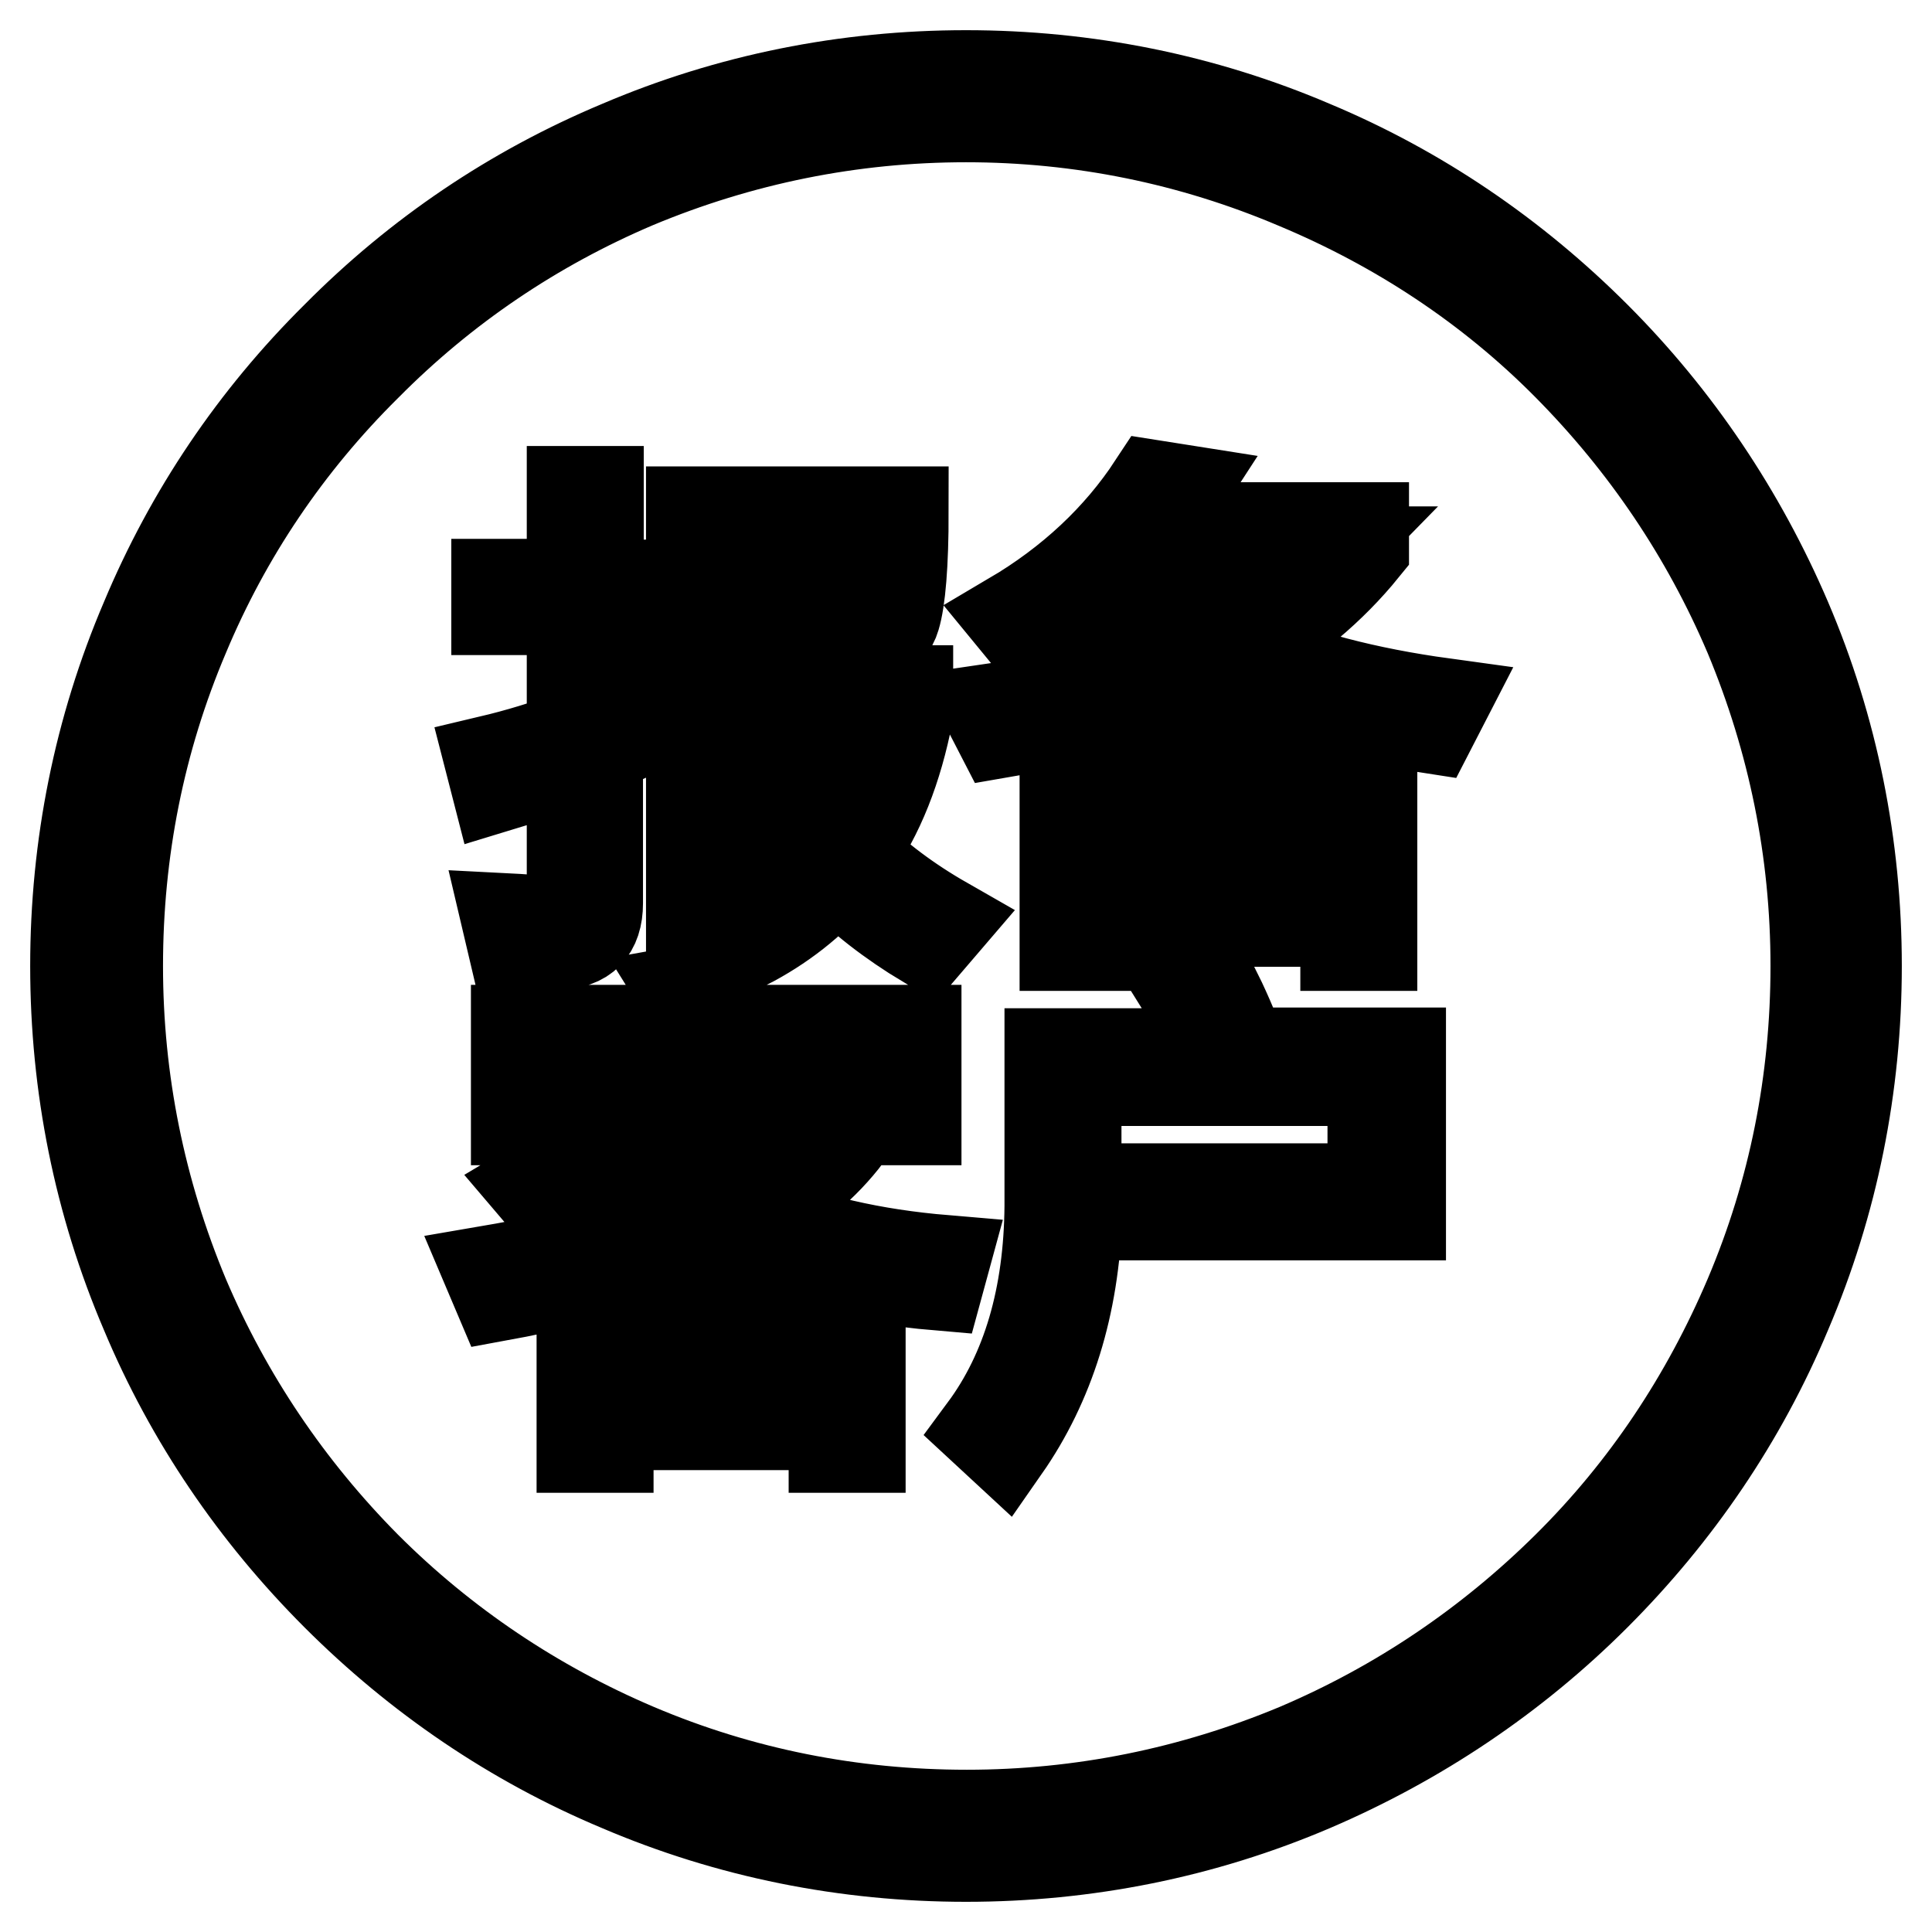 <?xml version="1.0" encoding="utf-8"?>
<!-- Svg Vector Icons : http://www.onlinewebfonts.com/icon -->
<!DOCTYPE svg PUBLIC "-//W3C//DTD SVG 1.1//EN" "http://www.w3.org/Graphics/SVG/1.1/DTD/svg11.dtd">
<svg version="1.1" xmlns="http://www.w3.org/2000/svg" xmlns:xlink="http://www.w3.org/1999/xlink" x="0px" y="0px" viewBox="0 0 256 256" enable-background="new 0 0 256 256" xml:space="preserve">
<g> <path stroke-width="12" fill-opacity="0" stroke="#000000"  d="M128,246c-15.9,0-31.4-3.1-45.9-9.3c-14.1-5.9-26.7-14.5-37.5-25.3S25.2,188,19.3,173.9 c-6.2-14.5-9.3-30-9.3-45.9c0-15.9,3.1-31.4,9.3-45.9C25.2,68,33.7,55.4,44.6,44.6C55.4,33.7,68,25.2,82.1,19.3 c14.5-6.2,30-9.3,45.9-9.3s31.4,3.1,45.9,9.3c14.1,5.9,26.7,14.5,37.5,25.3c10.8,10.8,19.3,23.5,25.3,37.5 c6.2,14.5,9.3,30,9.3,45.9c0,15.9-3.1,31.4-9.3,45.9c-5.9,14.1-14.5,26.7-25.3,37.5c-10.8,10.8-23.5,19.3-37.5,25.3 C159.4,242.9,143.9,246,128,246z M128,15.5c-15.2,0-29.9,3-43.8,8.8C70.8,30,58.8,38.1,48.5,48.5C38.1,58.8,30,70.8,24.4,84.2 c-5.9,13.9-8.8,28.6-8.8,43.8c0,15.2,3,29.9,8.8,43.8c5.7,13.4,13.8,25.4,24.1,35.8c10.3,10.3,22.4,18.4,35.8,24.1 c13.9,5.9,28.6,8.8,43.8,8.8c15.2,0,29.9-3,43.8-8.8c13.4-5.7,25.4-13.8,35.8-24.1s18.4-22.4,24.1-35.8c5.9-13.9,8.8-28.6,8.8-43.8 c0-15.2-3-29.9-8.8-43.8c-5.7-13.4-13.8-25.4-24.1-35.8S185.2,30,171.8,24.4C157.9,18.5,143.2,15.5,128,15.5z M87.3,95.6 c-2.7,1.3-5.4,2.6-8.1,3.7v20.4c0,3.6-1.8,5.4-5.2,5.4h-6.1l-0.8-3.4c2,0.1,3.8,0.3,5.6,0.3c2,0,3.1-1.1,3.1-3.1v-18 c-3.3,1.3-6.7,2.4-10,3.4l-0.9-3.5c3.8-0.9,7.4-2,10.9-3.3V80.8h-10v-3.4h10V65.1h3.5v12.4h7.9v3.4h-7.9v15.1 c2.8-1.2,5.4-2.5,8.1-3.8V95.6z M95,125.3h-3.4V67.8h28.1c0,7-0.4,11.7-1.1,14c-0.7,2.4-3.1,3.6-7.2,3.6h-4.6l-1-3.1h4 c1.6,0,2.9-0.1,3.7-0.3c0.8-0.3,1.4-0.9,1.8-1.7c0.6-1.5,0.9-4.5,1-9.2H95v20.4h25.3v3.1c-1.4,7.2-3.8,13.4-7.4,18.4 c3.3,3.3,7.4,6.4,12.3,9.2l-2.4,2.8c-4.8-2.9-8.8-6-11.9-9.3c-3.3,3.9-7.4,7.1-12.1,9.5l-1.8-3.1c4.5-2.3,8.4-5.3,11.5-9 c-4.8-5.6-7.6-11.7-8.6-18.2H95V125.3L95,125.3z M110.3,110.5c3.1-4.4,5.2-9.6,6.6-15.6h-14C103.8,100.6,106.3,105.8,110.3,110.5z  M156.6,64.9c-1.1,1.7-2.3,3.4-3.5,5h27.6v2.8c-4.3,5.3-9.6,9.7-15.9,13.5c7.4,3.3,16.3,5.6,26.5,7l-1.7,3.3 c-11.1-1.7-20.5-4.4-28.3-8.4c-8.1,4.1-17.7,7.1-28.8,9l-1.6-3.1c10.3-1.5,19.3-4.1,27-7.7c-4.5-2.6-8.4-5.6-11.7-9 c-3,2.7-6.2,5.1-9.8,7.3l-2.3-2.8c7.8-4.6,14.1-10.5,18.7-17.5L156.6,64.9z M181.7,125.3h-3.4v-3.2h-33.8v3.2h-3.4V96.9h40.7V125.3 z M159.5,108v-7.9h-15.1v7.9H159.5z M159.5,118.9V111h-15.1v7.9H159.5z M161.4,84.4c5.8-3.2,10.7-7,14.9-11.3h-25.9 c-0.7,0.7-1.3,1.3-1.8,1.9C152.1,78.7,156.3,81.8,161.4,84.4z M163,108h15.3v-7.9H163V108z M178.2,118.9V111H163v7.9H178.2z  M90.7,142.5c-1.1,1.7-2.3,3.4-3.4,4.9h25v3c-3,4-7.2,7.6-12.7,10.6c7.6,3.3,16.1,5.2,25.6,6l-0.9,3.3c-10.6-0.9-20.1-3.4-28.4-7.5 c-7.9,3.7-17.8,6.7-29.8,8.9l-1.4-3.3c11.1-1.9,20.4-4.3,27.7-7.5c-3.8-2.2-7.4-4.7-10.7-7.6c-2.7,2.4-5.5,4.6-8.7,6.6l-2.3-2.7 c6.9-4.1,12.4-9.4,16.4-15.6L90.7,142.5z M121.4,148.4h-3.6v-8.6H72v8.6h-3.6v-11.9h24.8c-0.8-1.9-1.7-3.6-2.7-5.2l3.9-0.7 c0.9,1.7,1.7,3.7,2.5,5.9h24.5V148.4L121.4,148.4z M114,191.8h-3.5v-3H80.6v3h-3.5v-20.2H114V191.8L114,191.8z M110.5,185.5v-10.6 H80.6v10.6H110.5z M108,150.6H84.4c-0.2,0.2-0.4,0.4-0.6,0.7c3.7,3.2,7.7,5.8,12.1,8C100.9,156.8,105,153.9,108,150.6z  M133.1,191.9l-2.7-2.5c5.7-7.7,8.6-17.6,8.7-29.6v-20.2H161c-1.2-3.1-2.5-5.8-4-8.2l3.8-0.7c1.3,2.6,2.6,5.5,3.8,8.8h21V161h-42.9 C142.3,173,139.1,183.3,133.1,191.9z M142.6,143.2v14.3h39.3v-14.3H142.6z"/></g>
</svg>